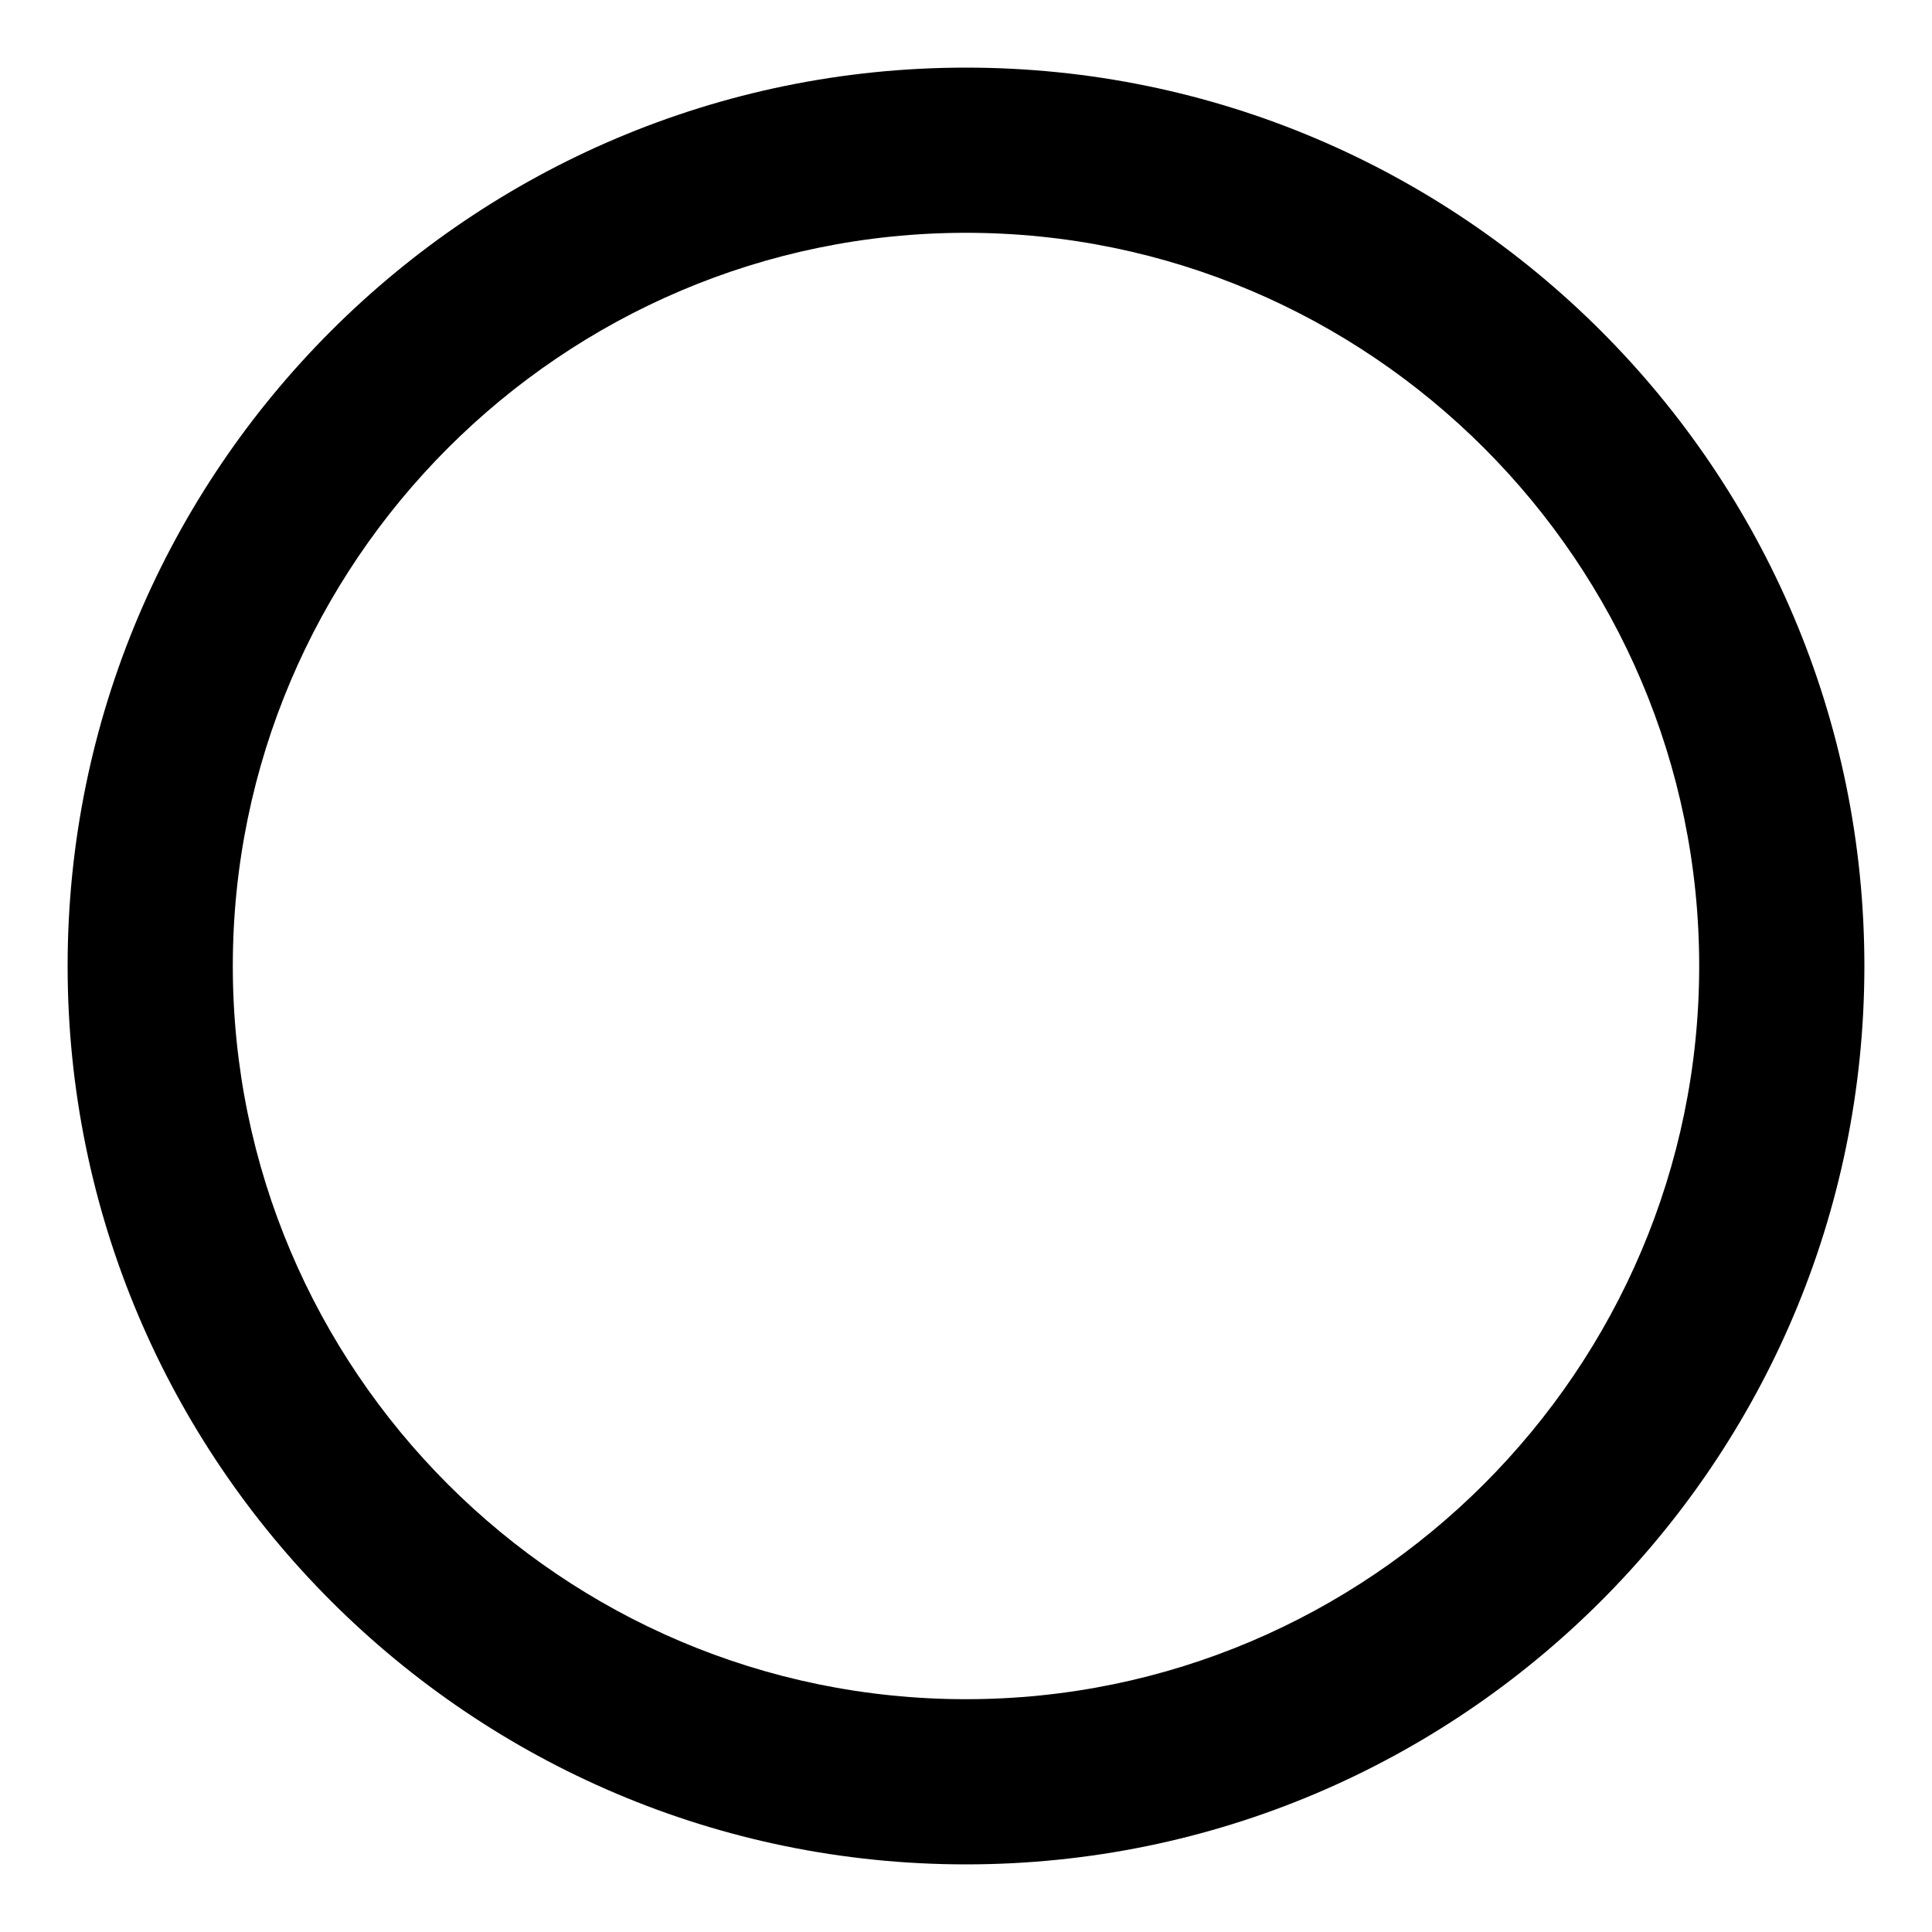 <?xml version="1.0" encoding="UTF-8"?>
<svg id="_" data-name="○×△" xmlns="http://www.w3.org/2000/svg" xmlns:xlink="http://www.w3.org/1999/xlink" viewBox="23.06 20 20 20">
  <defs>
    <style>
      .cls-1 {
        fill: #000;
      }

      .cls-1, .cls-2 {
        stroke-width: 0px;
      }

      .cls-2 {
        fill: none;
      }

      .cls-3 {
        clip-path: url(#clippath);
      }
    </style>
    <clipPath id="clippath">
      <rect class="cls-2" x="23.06" y="20" width="20" height="20"/>
    </clipPath>
  </defs>
  <g class="cls-3">
    <path class="cls-1" d="M33.06,20.7c-5.13,0-9.3,4.17-9.3,9.3s4.17,9.3,9.3,9.3,9.3-4.17,9.3-9.3-4.17-9.3-9.3-9.3ZM33.06,37.59c-4.19,0-7.59-3.41-7.59-7.59s3.41-7.59,7.59-7.59,7.59,3.41,7.59,7.59-3.41,7.59-7.59,7.59Z"/>
  </g>
</svg>